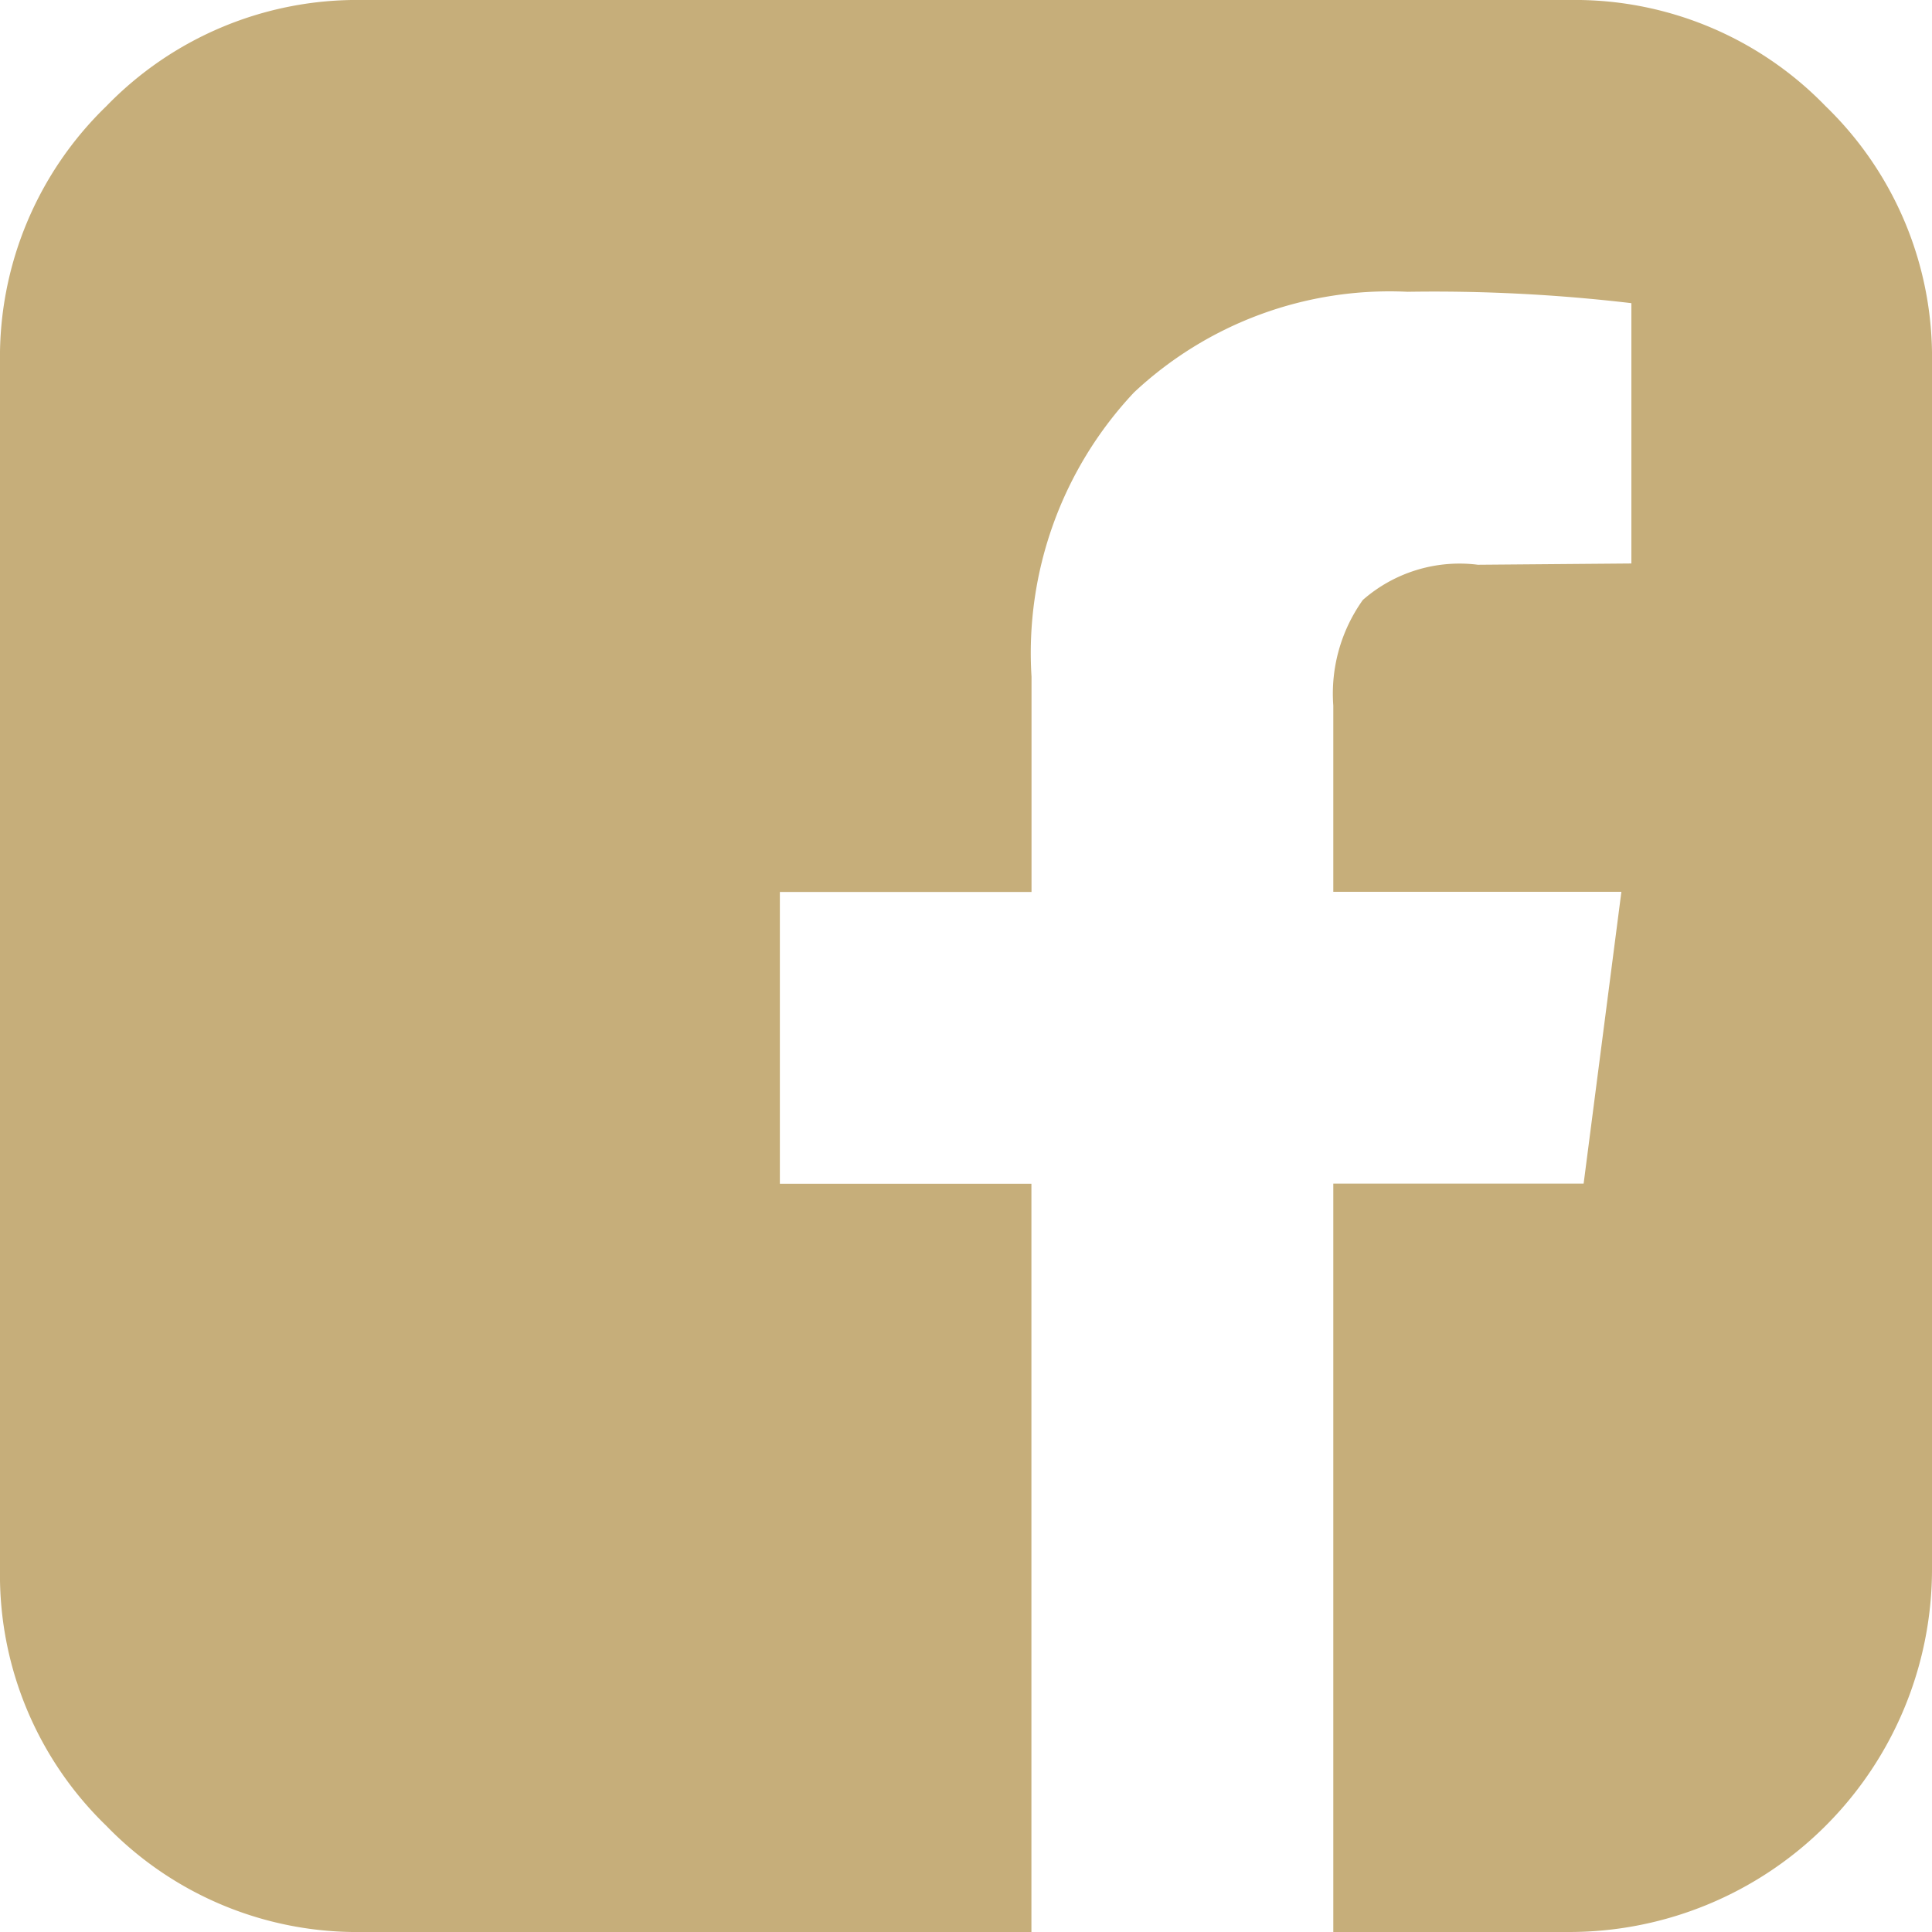 <svg xmlns="http://www.w3.org/2000/svg" width="35" height="35" viewBox="0 0 35 35">
  <g id="facebook-square" transform="translate(0)">
    <path id="Trazado_3973" data-name="Trazado 3973" d="M28.437,0a6.321,6.321,0,0,1,4.637,1.925A6.321,6.321,0,0,1,35,6.562V28.437A6.574,6.574,0,0,1,28.437,35H24.154V21.442h4.535l.684-5.286H24.154V12.783a2.921,2.921,0,0,1,.535-1.914,2.657,2.657,0,0,1,2.085-.638l2.78-.023V5.492A30.545,30.545,0,0,0,25.5,5.286a6.769,6.769,0,0,0-4.956,1.823,6.889,6.889,0,0,0-1.857,5.15v3.9H14.128v5.286h4.557V35H6.562a6.321,6.321,0,0,1-4.637-1.925A6.321,6.321,0,0,1,0,28.437V6.562A6.321,6.321,0,0,1,1.925,1.925,6.321,6.321,0,0,1,6.562,0Z" transform="translate(0)" fill="#c6ae7a"/>
  </g>
</svg>
